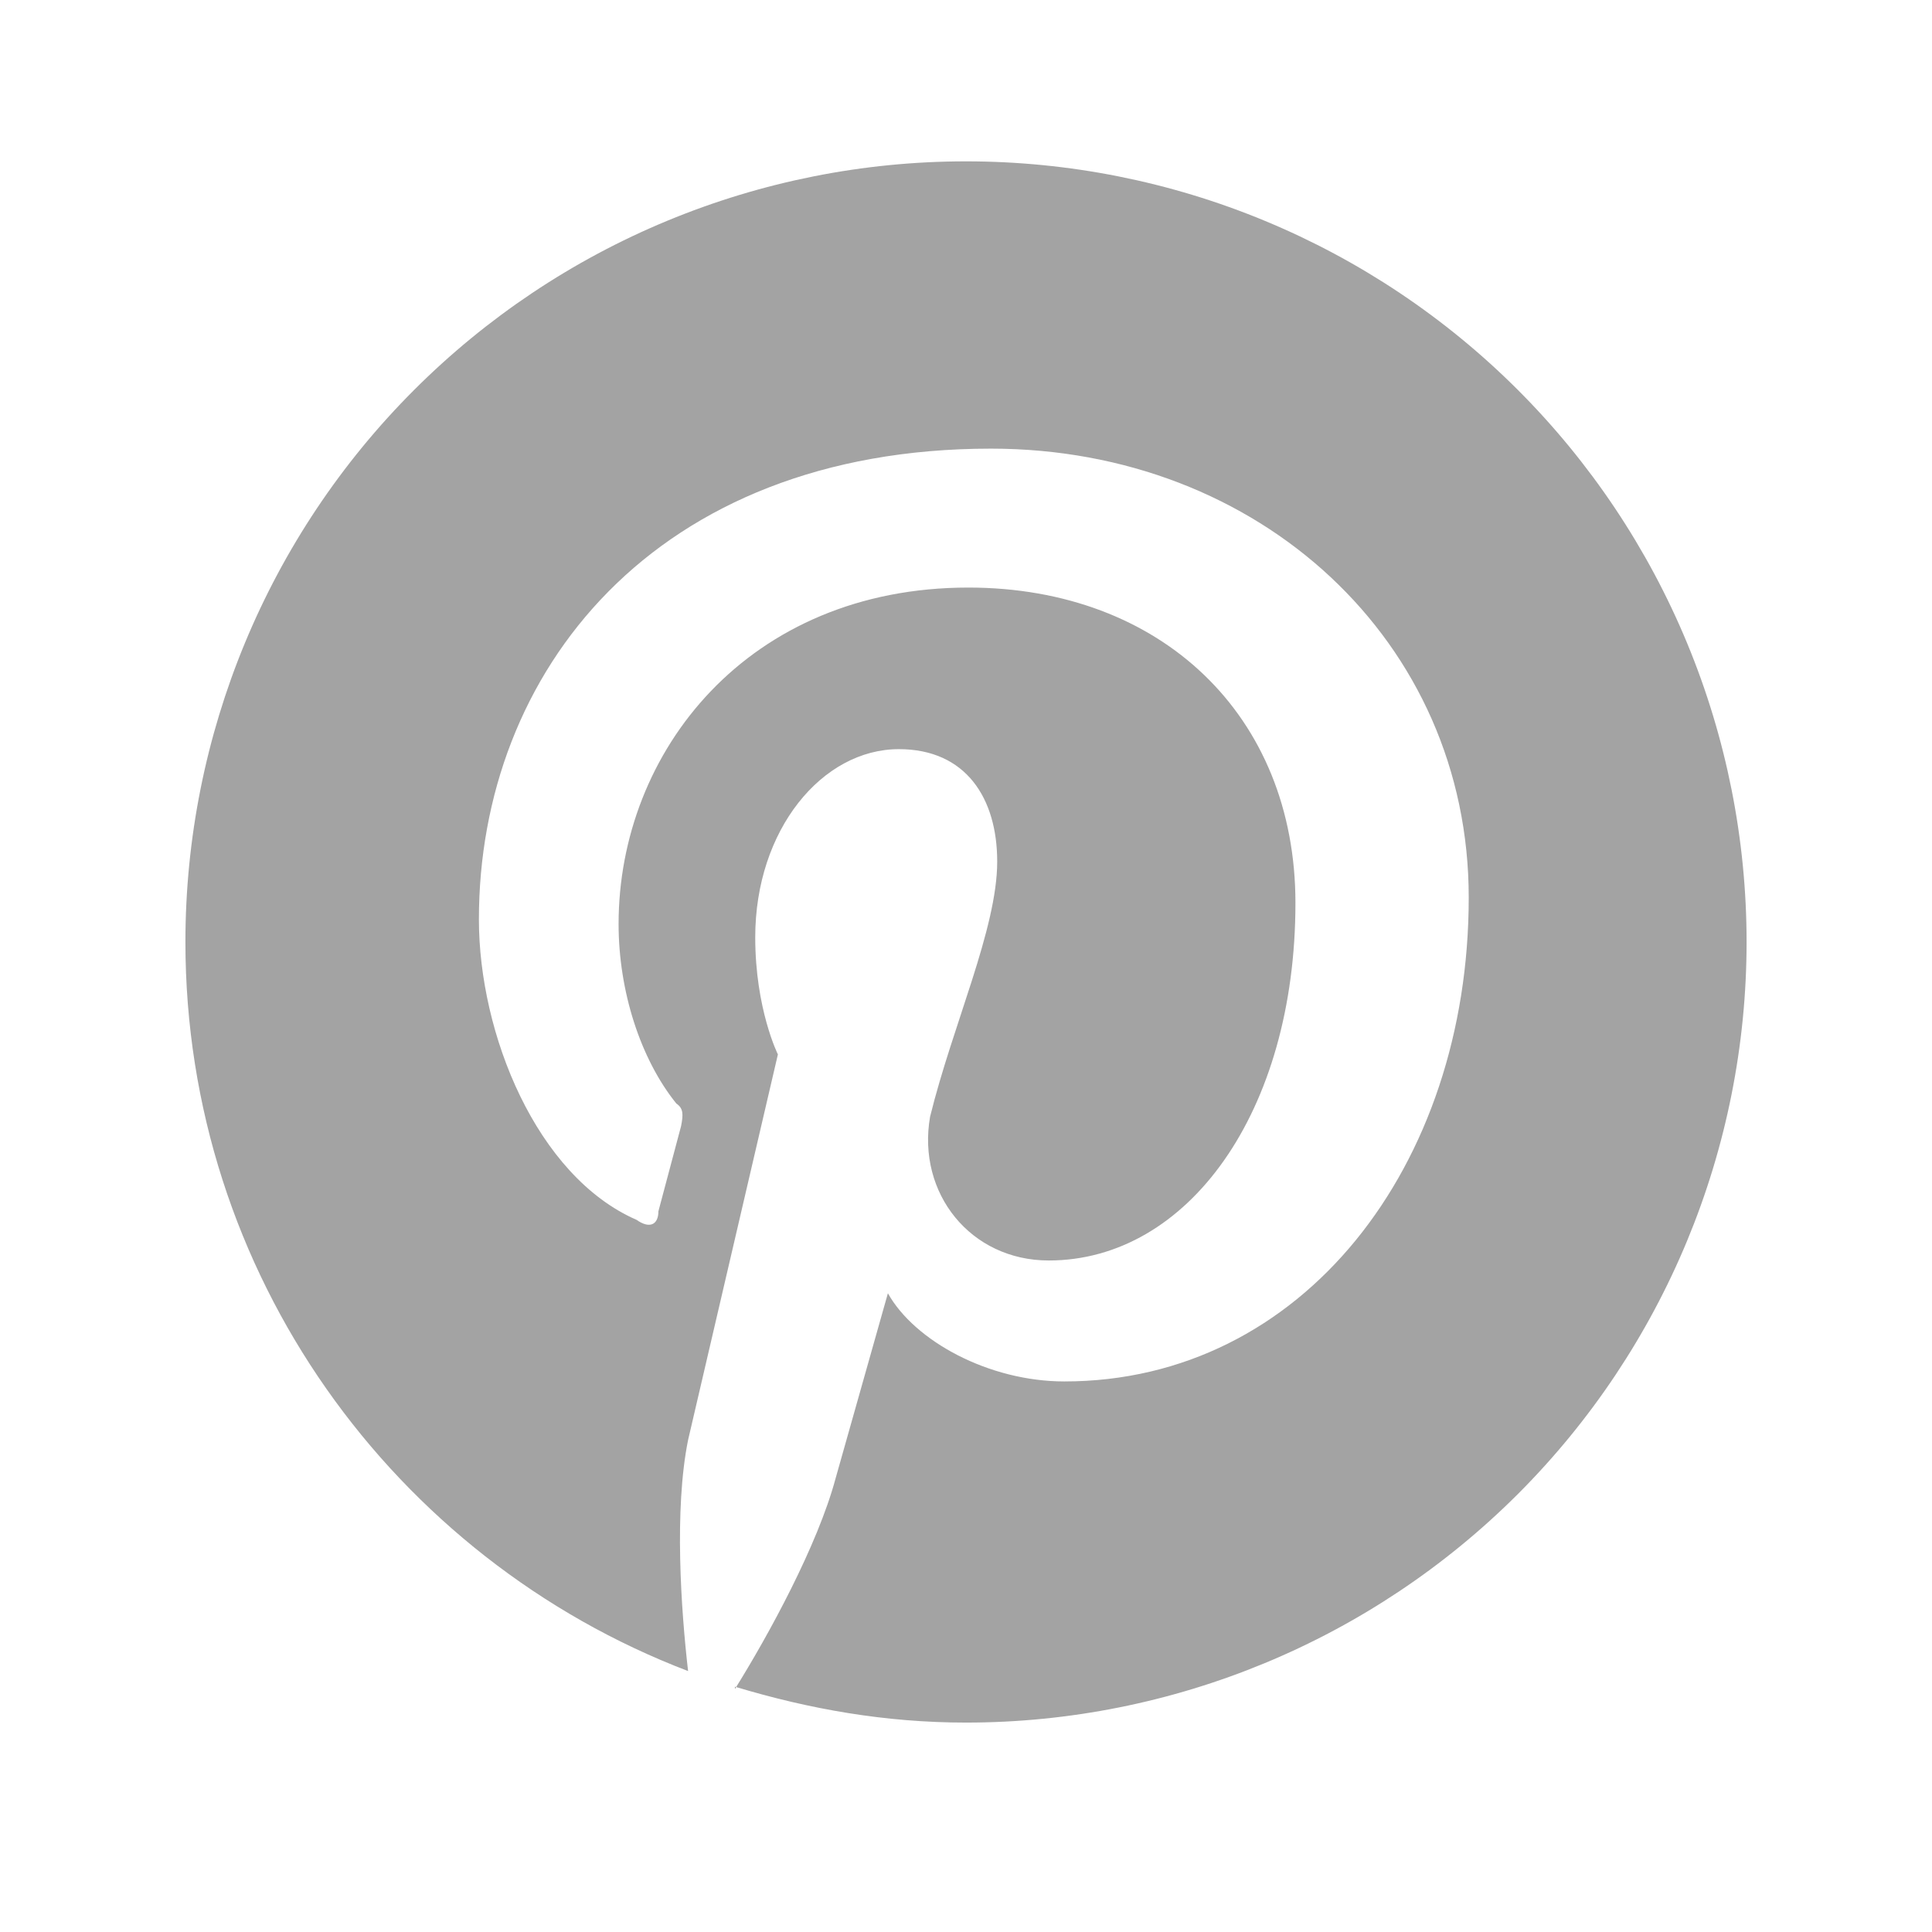 <svg width="33" height="33" viewBox="0 0 33 33" fill="none" xmlns="http://www.w3.org/2000/svg">
<path d="M12.553 28.81C13.833 29.196 15.127 29.423 16.5 29.423C20.036 29.423 23.427 28.018 25.928 25.518C28.428 23.017 29.833 19.626 29.833 16.09C29.833 14.339 29.488 12.605 28.818 10.987C28.148 9.37 27.166 7.9 25.928 6.662C24.69 5.424 23.22 4.441 21.602 3.771C19.985 3.101 18.251 2.756 16.5 2.756C14.749 2.756 13.015 3.101 11.397 3.771C9.78 4.441 8.31 5.424 7.072 6.662C4.571 9.162 3.167 12.553 3.167 16.09C3.167 21.756 6.726 26.623 11.753 28.543C11.633 27.503 11.513 25.783 11.753 24.596L13.287 18.01C13.287 18.01 12.9 17.236 12.9 16.01C12.9 14.17 14.046 12.796 15.353 12.796C16.5 12.796 17.033 13.636 17.033 14.716C17.033 15.863 16.273 17.503 15.886 19.076C15.66 20.383 16.58 21.53 17.913 21.53C20.287 21.53 22.127 18.996 22.127 15.423C22.127 12.223 19.833 10.036 16.54 10.036C12.78 10.036 10.566 12.836 10.566 15.783C10.566 16.93 10.94 18.09 11.553 18.85C11.673 18.93 11.673 19.036 11.633 19.236L11.246 20.69C11.246 20.916 11.1 20.996 10.873 20.836C9.166 20.09 8.18 17.663 8.18 15.703C8.18 11.49 11.166 7.663 16.927 7.663C21.513 7.663 25.087 10.956 25.087 15.33C25.087 19.916 22.247 23.596 18.18 23.596C16.887 23.596 15.62 22.903 15.166 22.09L14.273 25.25C13.966 26.396 13.127 27.93 12.553 28.85V28.81Z" fill="#1A1A1A" fill-opacity="0.4"/>
</svg>
